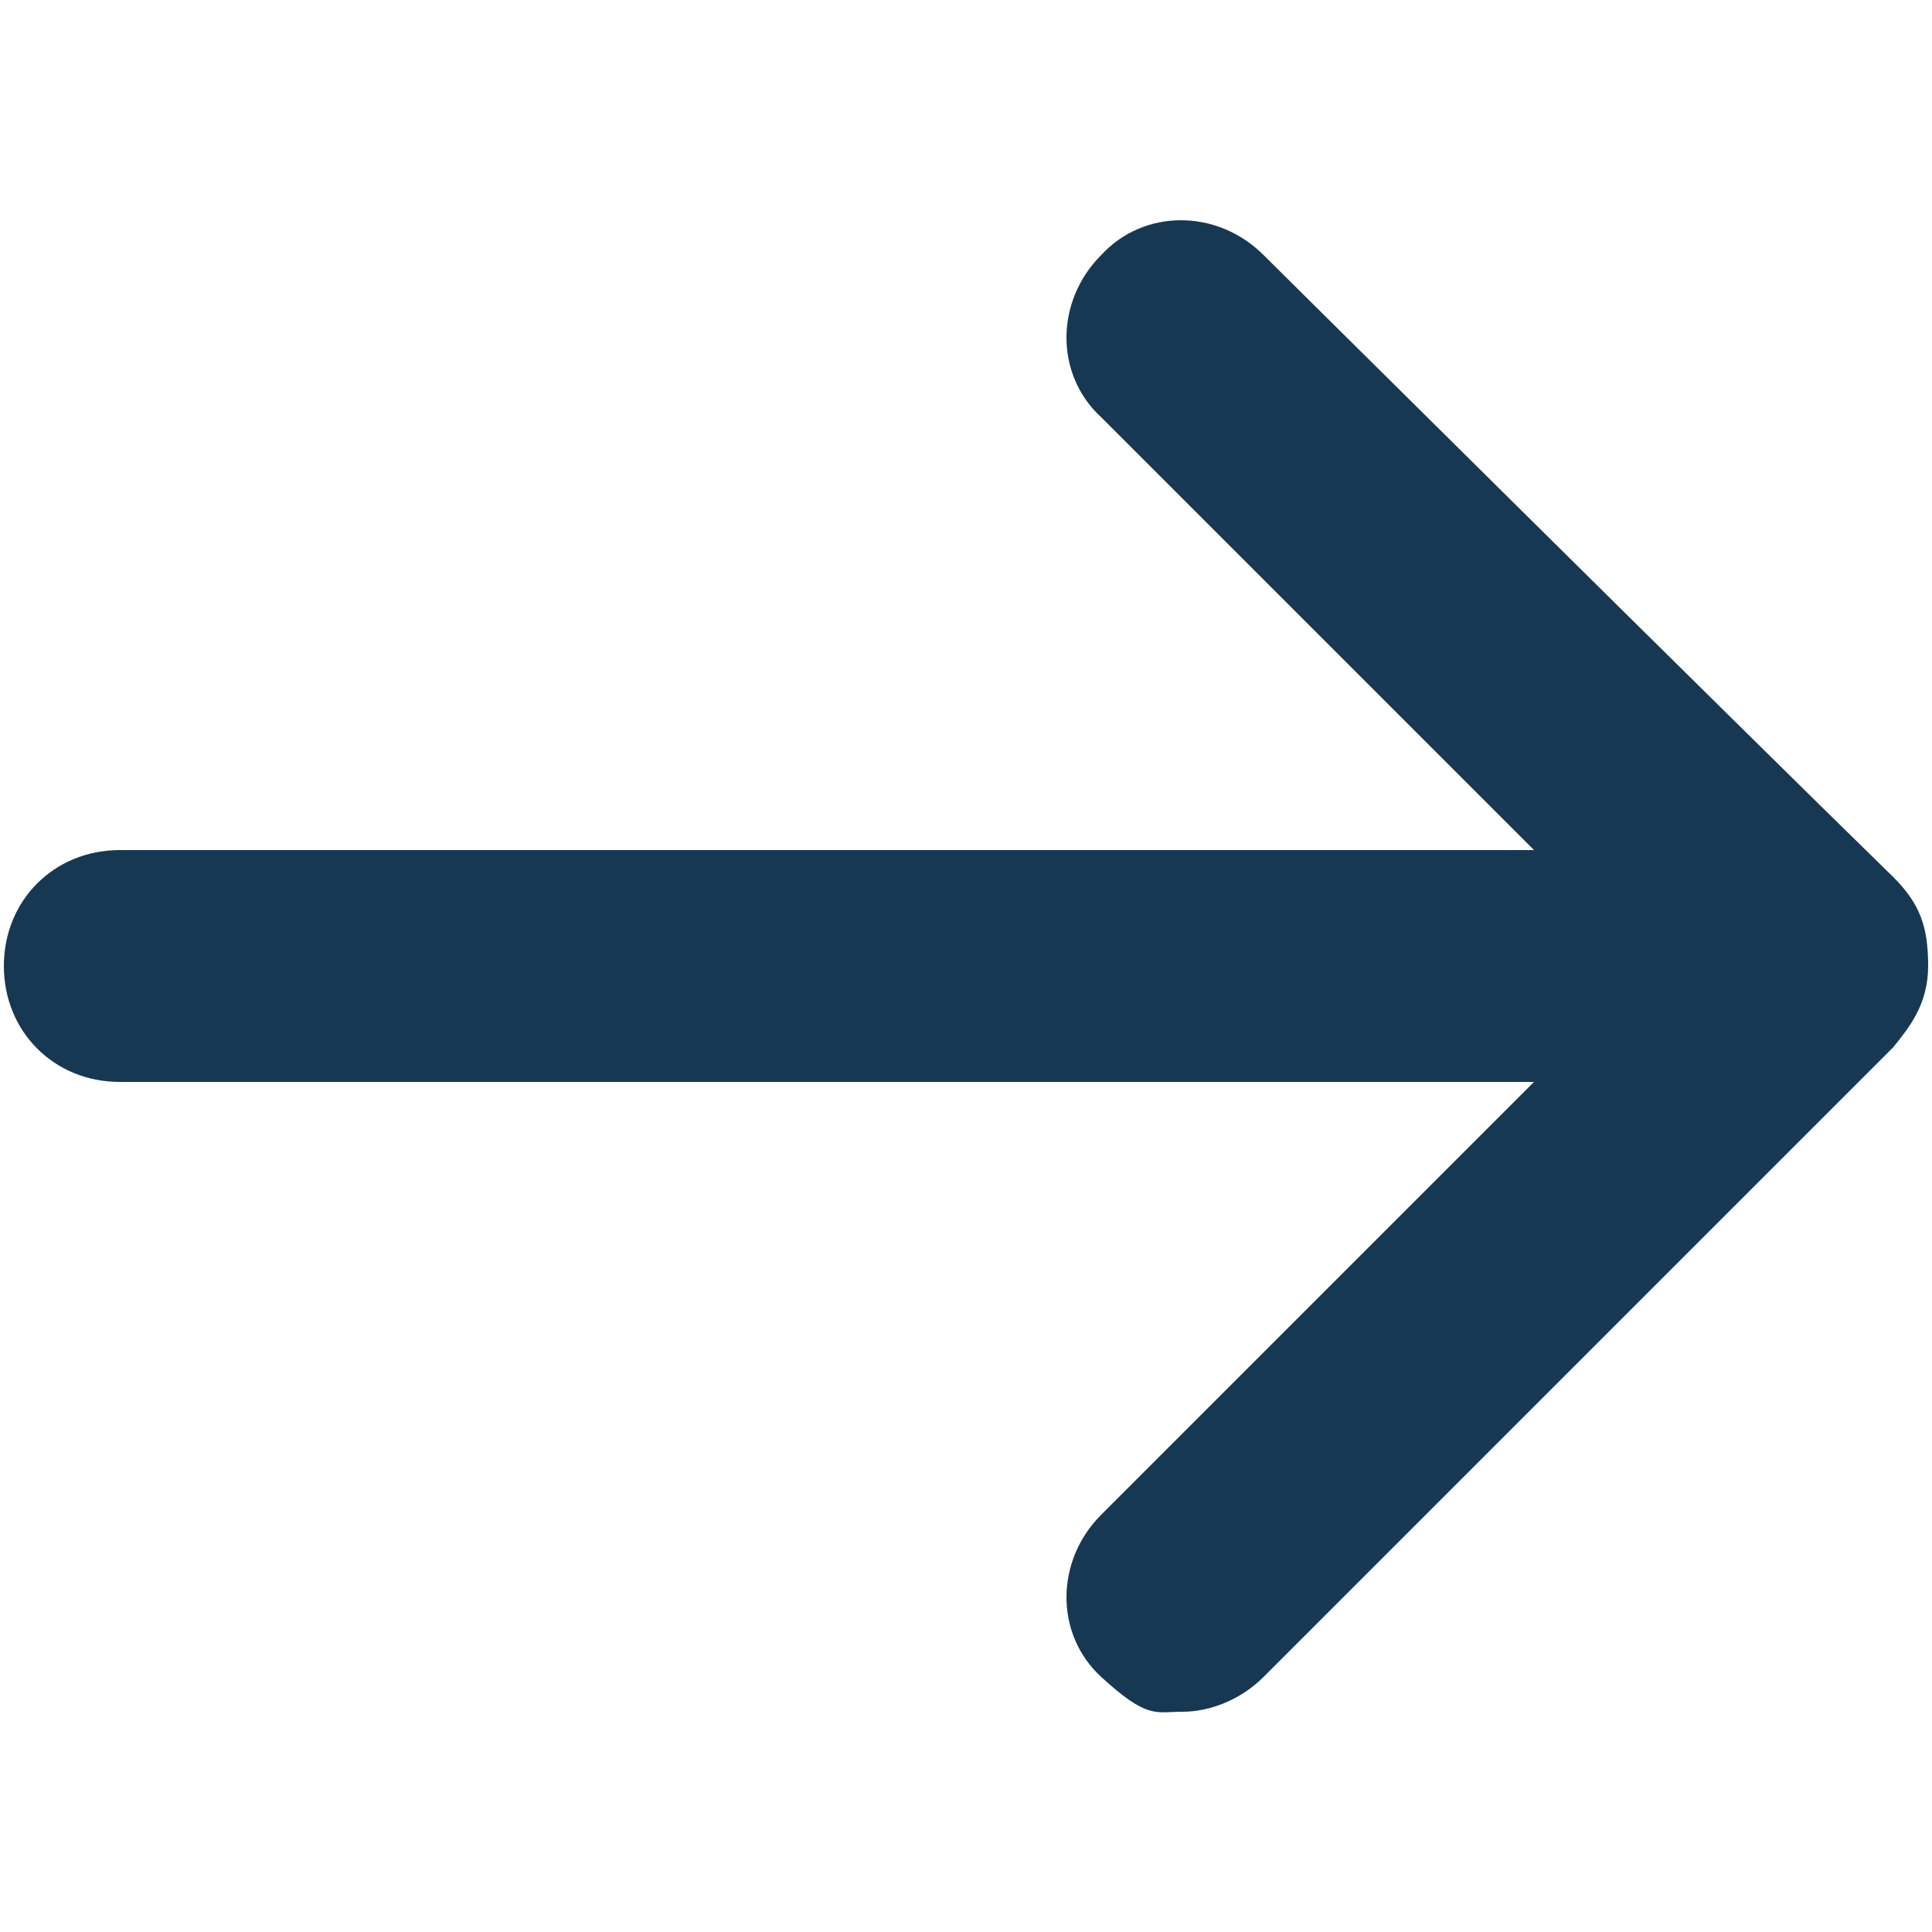 <?xml version="1.0" encoding="UTF-8"?>
<svg id="Layer_1" xmlns="http://www.w3.org/2000/svg" version="1.1" viewBox="0 0 50 50">
  <!-- Generator: Adobe Illustrator 29.5.1, SVG Export Plug-In . SVG Version: 2.1.0 Build 141)  -->
  <defs>
    <style>
      .st0 {
        fill: #163853;
      }
    </style>
  </defs>
  <path class="st0" d="M49,22.7c-4.1-4-16.3-16.1-16.3-16.1-1.2-1.2-3.1-1.2-4.2,0-1.2,1.2-1.2,3.1,0,4.2l11.2,11.2H3.1c-1.7,0-3,1.3-3,3s1.3,3,3,3h36.6l-11.2,11.2c-1.2,1.2-1.2,3.1,0,4.2s1.4.9,2.1.9,1.5-.3,2.1-.9l16.3-16.3h0c.4-.5.9-1.1.9-2.1s-.2-1.6-.9-2.3Z"/>
</svg>